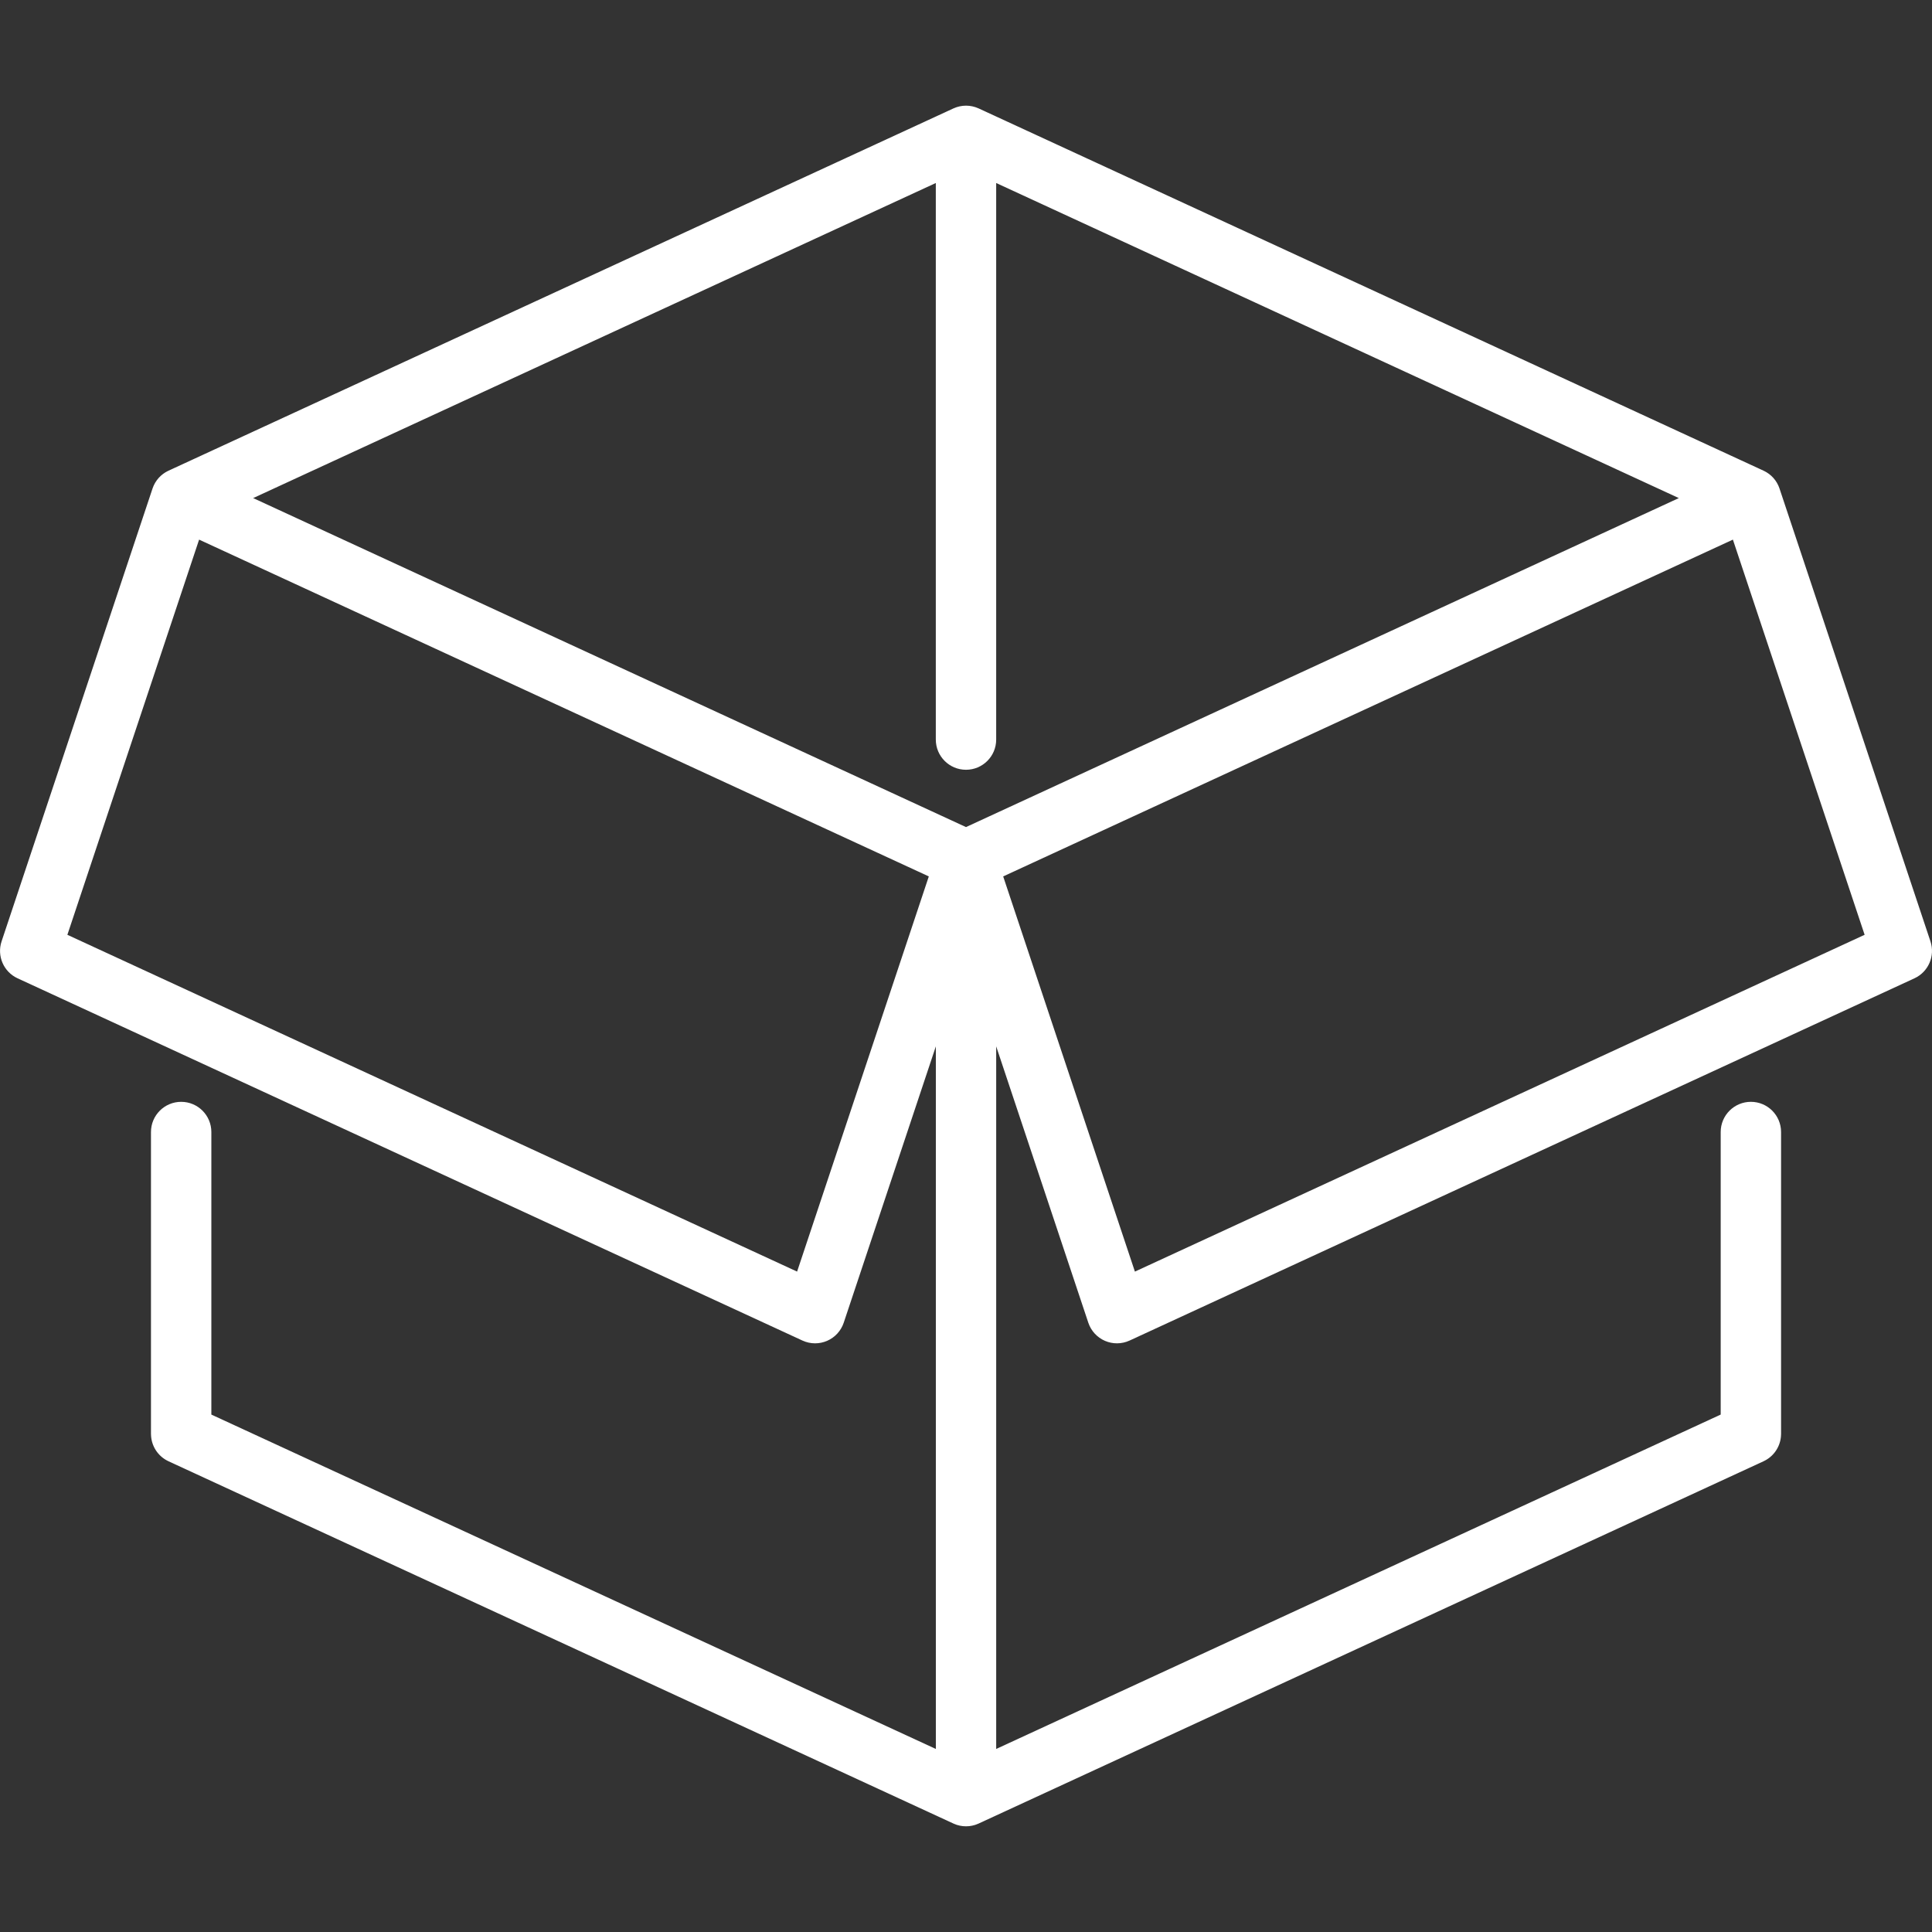 <?xml version="1.0" encoding="iso-8859-1"?>
<!-- Generator: Adobe Illustrator 17.1.0, SVG Export Plug-In . SVG Version: 6.00 Build 0)  -->
<!DOCTYPE svg PUBLIC "-//W3C//DTD SVG 1.1//EN" "http://www.w3.org/Graphics/SVG/1.1/DTD/svg11.dtd">
<svg version="1.1" id="Capa_1" xmlns="http://www.w3.org/2000/svg" xmlns:xlink="http://www.w3.org/1999/xlink" x="0px" y="0px"
	 viewBox="0 0 512.003 512.003" style="enable-background:new 0 0 512.003 512.003;" xml:space="preserve">
<rect x="0" y="0" width="512.003" height="512.003" fill="#333333" stroke="none"/>
<path d="M511.591,249.467l-40-120c-0.003-0.008-0.007-0.016-0.009-0.024c-0.014-0.042-0.031-0.084-0.046-0.126
	c-0.044-0.124-0.095-0.244-0.146-0.366c-0.039-0.095-0.073-0.192-0.116-0.285c-0.003-0.007-0.005-0.015-0.009-0.022
	c-0.009-0.019-0.02-0.036-0.028-0.054c-0.051-0.109-0.11-0.214-0.166-0.321c-0.058-0.11-0.112-0.222-0.174-0.328
	c-0.011-0.018-0.022-0.036-0.033-0.054c-0.056-0.093-0.118-0.181-0.178-0.272c-0.074-0.113-0.146-0.229-0.225-0.338
	c-0.011-0.016-0.023-0.032-0.034-0.047c-0.063-0.086-0.135-0.166-0.202-0.249c-0.084-0.104-0.165-0.211-0.254-0.311
	c-0.014-0.015-0.027-0.032-0.041-0.047c-0.076-0.083-0.16-0.16-0.239-0.241c-0.087-0.088-0.171-0.179-0.262-0.262
	c-0.018-0.017-0.034-0.034-0.052-0.05c-0.084-0.077-0.177-0.146-0.266-0.219c-0.091-0.075-0.18-0.154-0.274-0.226
	c-0.023-0.017-0.044-0.036-0.067-0.052c-0.084-0.062-0.175-0.117-0.261-0.176c-0.005-0.003-0.009-0.006-0.014-0.009
	c-0.098-0.066-0.193-0.136-0.293-0.198c-0.03-0.019-0.06-0.038-0.09-0.056c-0.084-0.05-0.174-0.093-0.26-0.141
	c-0.001-0.001-0.003-0.001-0.005-0.002c-0.107-0.059-0.212-0.12-0.321-0.174c-0.039-0.02-0.079-0.038-0.118-0.057
	c-0.019-0.009-0.035-0.02-0.054-0.028l-208-96c-0.028-0.013-0.058-0.021-0.086-0.034c-0.184-0.083-0.373-0.155-0.564-0.224
	c-0.073-0.026-0.144-0.056-0.217-0.08c-0.201-0.065-0.407-0.12-0.615-0.169c-0.066-0.016-0.13-0.037-0.197-0.051
	c-0.211-0.044-0.426-0.076-0.642-0.104c-0.064-0.009-0.128-0.023-0.193-0.03c-0.226-0.023-0.455-0.032-0.686-0.037
	c-0.103-0.002-0.205-0.002-0.308,0c-0.23,0.004-0.46,0.013-0.686,0.037c-0.064,0.007-0.128,0.021-0.193,0.03
	c-0.216,0.028-0.431,0.06-0.642,0.104c-0.066,0.014-0.131,0.035-0.197,0.051c-0.208,0.05-0.414,0.104-0.615,0.169
	c-0.073,0.024-0.145,0.054-0.217,0.08c-0.191,0.069-0.38,0.142-0.564,0.224c-0.028,0.013-0.058,0.021-0.086,0.034l-208,96
	c-0.017,0.008-0.032,0.018-0.049,0.026c-0.042,0.02-0.085,0.04-0.127,0.061c-0.103,0.051-0.202,0.109-0.303,0.164
	c-0.017,0.009-0.034,0.019-0.052,0.028c-0.074,0.041-0.151,0.078-0.223,0.121c-0.033,0.02-0.065,0.04-0.098,0.06
	c-0.094,0.059-0.184,0.124-0.276,0.186c-0.026,0.018-0.052,0.035-0.077,0.052c-0.069,0.047-0.142,0.091-0.208,0.14
	c-0.025,0.019-0.049,0.039-0.074,0.058c-0.091,0.069-0.177,0.146-0.265,0.218c-0.017,0.015-0.035,0.029-0.052,0.043
	c-0.072,0.06-0.148,0.116-0.217,0.178c-0.02,0.018-0.038,0.037-0.057,0.055c-0.093,0.085-0.179,0.179-0.269,0.27
	c-0.075,0.077-0.156,0.149-0.228,0.229c-0.015,0.017-0.029,0.035-0.044,0.052c-0.09,0.101-0.173,0.209-0.258,0.315
	c-0.065,0.081-0.134,0.158-0.196,0.241c-0.012,0.017-0.024,0.033-0.036,0.05c-0.08,0.109-0.152,0.226-0.227,0.34
	c-0.058,0.089-0.12,0.176-0.175,0.268c-0.011,0.019-0.022,0.037-0.033,0.055c-0.063,0.106-0.117,0.218-0.175,0.329
	c-0.056,0.106-0.114,0.211-0.166,0.32c-0.009,0.019-0.02,0.036-0.028,0.054c-0.003,0.007-0.006,0.015-0.009,0.022
	c-0.042,0.093-0.077,0.19-0.116,0.285c-0.05,0.122-0.102,0.242-0.146,0.366c-0.015,0.042-0.032,0.084-0.046,0.126
	c-0.003,0.008-0.007,0.016-0.009,0.024l-40,120c-1.289,3.867,0.536,8.086,4.237,9.794l208,96c1.063,0.49,2.208,0.736,3.353,0.736
	c1.081,0,2.163-0.219,3.177-0.657c2.088-0.904,3.693-2.654,4.413-4.813l24.411-73.232v186.198l-192-88.615v-74.881
	c0-4.418-3.582-8-8-8s-8,3.582-8,8v80c0,0.064,0.008,0.126,0.01,0.19c0.004,0.167,0.01,0.333,0.025,0.498
	c0.01,0.115,0.024,0.229,0.039,0.342c0.018,0.138,0.038,0.275,0.063,0.411c0.025,0.136,0.054,0.269,0.086,0.402
	c0.027,0.112,0.054,0.224,0.086,0.334c0.041,0.146,0.087,0.289,0.135,0.43c0.035,0.1,0.071,0.199,0.109,0.297
	c0.055,0.141,0.113,0.278,0.176,0.415c0.046,0.101,0.094,0.201,0.145,0.3c0.063,0.125,0.13,0.247,0.199,0.368
	c0.063,0.109,0.128,0.216,0.196,0.322c0.066,0.103,0.134,0.205,0.205,0.305c0.082,0.117,0.168,0.23,0.257,0.343
	c0.067,0.084,0.135,0.167,0.205,0.249c0.099,0.116,0.202,0.229,0.309,0.34c0.072,0.074,0.145,0.146,0.219,0.218
	c0.11,0.106,0.223,0.208,0.339,0.308c0.086,0.073,0.173,0.144,0.262,0.213c0.109,0.086,0.22,0.17,0.334,0.25
	c0.111,0.078,0.225,0.152,0.341,0.225c0.099,0.062,0.198,0.125,0.301,0.183c0.142,0.081,0.288,0.155,0.436,0.228
	c0.058,0.029,0.113,0.063,0.172,0.09l208,96c0.016,0.007,0.032,0.012,0.049,0.019c0.027,0.012,0.053,0.024,0.08,0.036
	c0.174,0.077,0.352,0.143,0.532,0.208c0.073,0.026,0.145,0.056,0.218,0.08c0.071,0.023,0.142,0.044,0.213,0.065
	c0.052,0.015,0.105,0.026,0.157,0.04c0.067,0.019,0.135,0.036,0.202,0.052c0.083,0.021,0.165,0.046,0.249,0.064
	c0.124,0.026,0.251,0.042,0.377,0.062c0.085,0.014,0.169,0.029,0.255,0.041c0.068,0.009,0.135,0.022,0.202,0.029
	c0.002,0,0.004,0,0.006,0c0.27,0.027,0.539,0.043,0.807,0.043c0.002,0,0.003,0,0.005,0s0.003,0,0.005,0
	c0.269,0,0.539-0.016,0.808-0.043c0.002,0,0.003,0,0.005,0c0.068-0.007,0.135-0.021,0.203-0.029c0.086-0.011,0.17-0.026,0.255-0.041
	c0.126-0.02,0.253-0.036,0.377-0.062c0.084-0.018,0.168-0.044,0.252-0.065c0.067-0.016,0.133-0.033,0.199-0.051
	c0.052-0.014,0.105-0.025,0.157-0.04c0.071-0.021,0.142-0.042,0.212-0.065c0.074-0.024,0.148-0.055,0.222-0.081
	c0.179-0.064,0.356-0.13,0.529-0.207c0.027-0.012,0.053-0.023,0.08-0.035c0.016-0.007,0.032-0.012,0.049-0.02l208-96
	c0.06-0.027,0.114-0.062,0.172-0.09c0.148-0.073,0.293-0.147,0.436-0.228c0.103-0.059,0.202-0.121,0.301-0.183
	c0.115-0.073,0.229-0.147,0.341-0.225c0.115-0.081,0.225-0.165,0.334-0.25c0.089-0.07,0.176-0.14,0.262-0.213
	c0.117-0.1,0.229-0.203,0.339-0.308c0.074-0.071,0.147-0.144,0.218-0.217c0.107-0.111,0.21-0.225,0.31-0.341
	c0.07-0.082,0.138-0.164,0.205-0.249c0.089-0.112,0.174-0.227,0.257-0.343c0.071-0.1,0.139-0.202,0.205-0.305
	c0.068-0.106,0.133-0.213,0.196-0.322c0.07-0.121,0.136-0.243,0.199-0.368c0.05-0.099,0.099-0.199,0.145-0.3
	c0.062-0.137,0.121-0.274,0.176-0.415c0.038-0.099,0.074-0.197,0.109-0.297c0.049-0.142,0.094-0.285,0.136-0.43
	c0.031-0.11,0.059-0.222,0.086-0.334c0.031-0.133,0.061-0.266,0.086-0.402c0.025-0.136,0.045-0.273,0.063-0.411
	c0.015-0.114,0.029-0.227,0.039-0.342c0.015-0.166,0.021-0.332,0.025-0.499c0.001-0.064,0.01-0.126,0.01-0.19v-80
	c0-4.418-3.582-8-8-8s-8,3.582-8,8v74.881l-192,88.615V277.296l24.411,73.232c0.719,2.158,2.324,3.908,4.413,4.813
	c1.014,0.438,2.096,0.657,3.177,0.657c1.145,0,2.29-0.246,3.353-0.736l208-96C511.055,257.553,512.88,253.334,511.591,249.467z
	 M256.001,219.187l-188.91-87.189L248.001,48.5v147.497c0,4.418,3.582,8,8,8s8-3.582,8-8V48.5l180.91,83.497L256.001,219.187z
	 M211.238,336.988L17.855,247.734l34.909-104.728l193.383,89.254L211.238,336.988z M300.764,336.988L265.855,232.26l193.383-89.254
	l34.909,104.728L300.764,336.988z" fill="#ffffff"/>
<g>
</g>
<g>
</g>
<g>
</g>
<g>
</g>
<g>
</g>
<g>
</g>
<g>
</g>
<g>
</g>
<g>
</g>
<g>
</g>
<g>
</g>
<g>
</g>
<g>
</g>
<g>
</g>
<g>
</g>
</svg>
